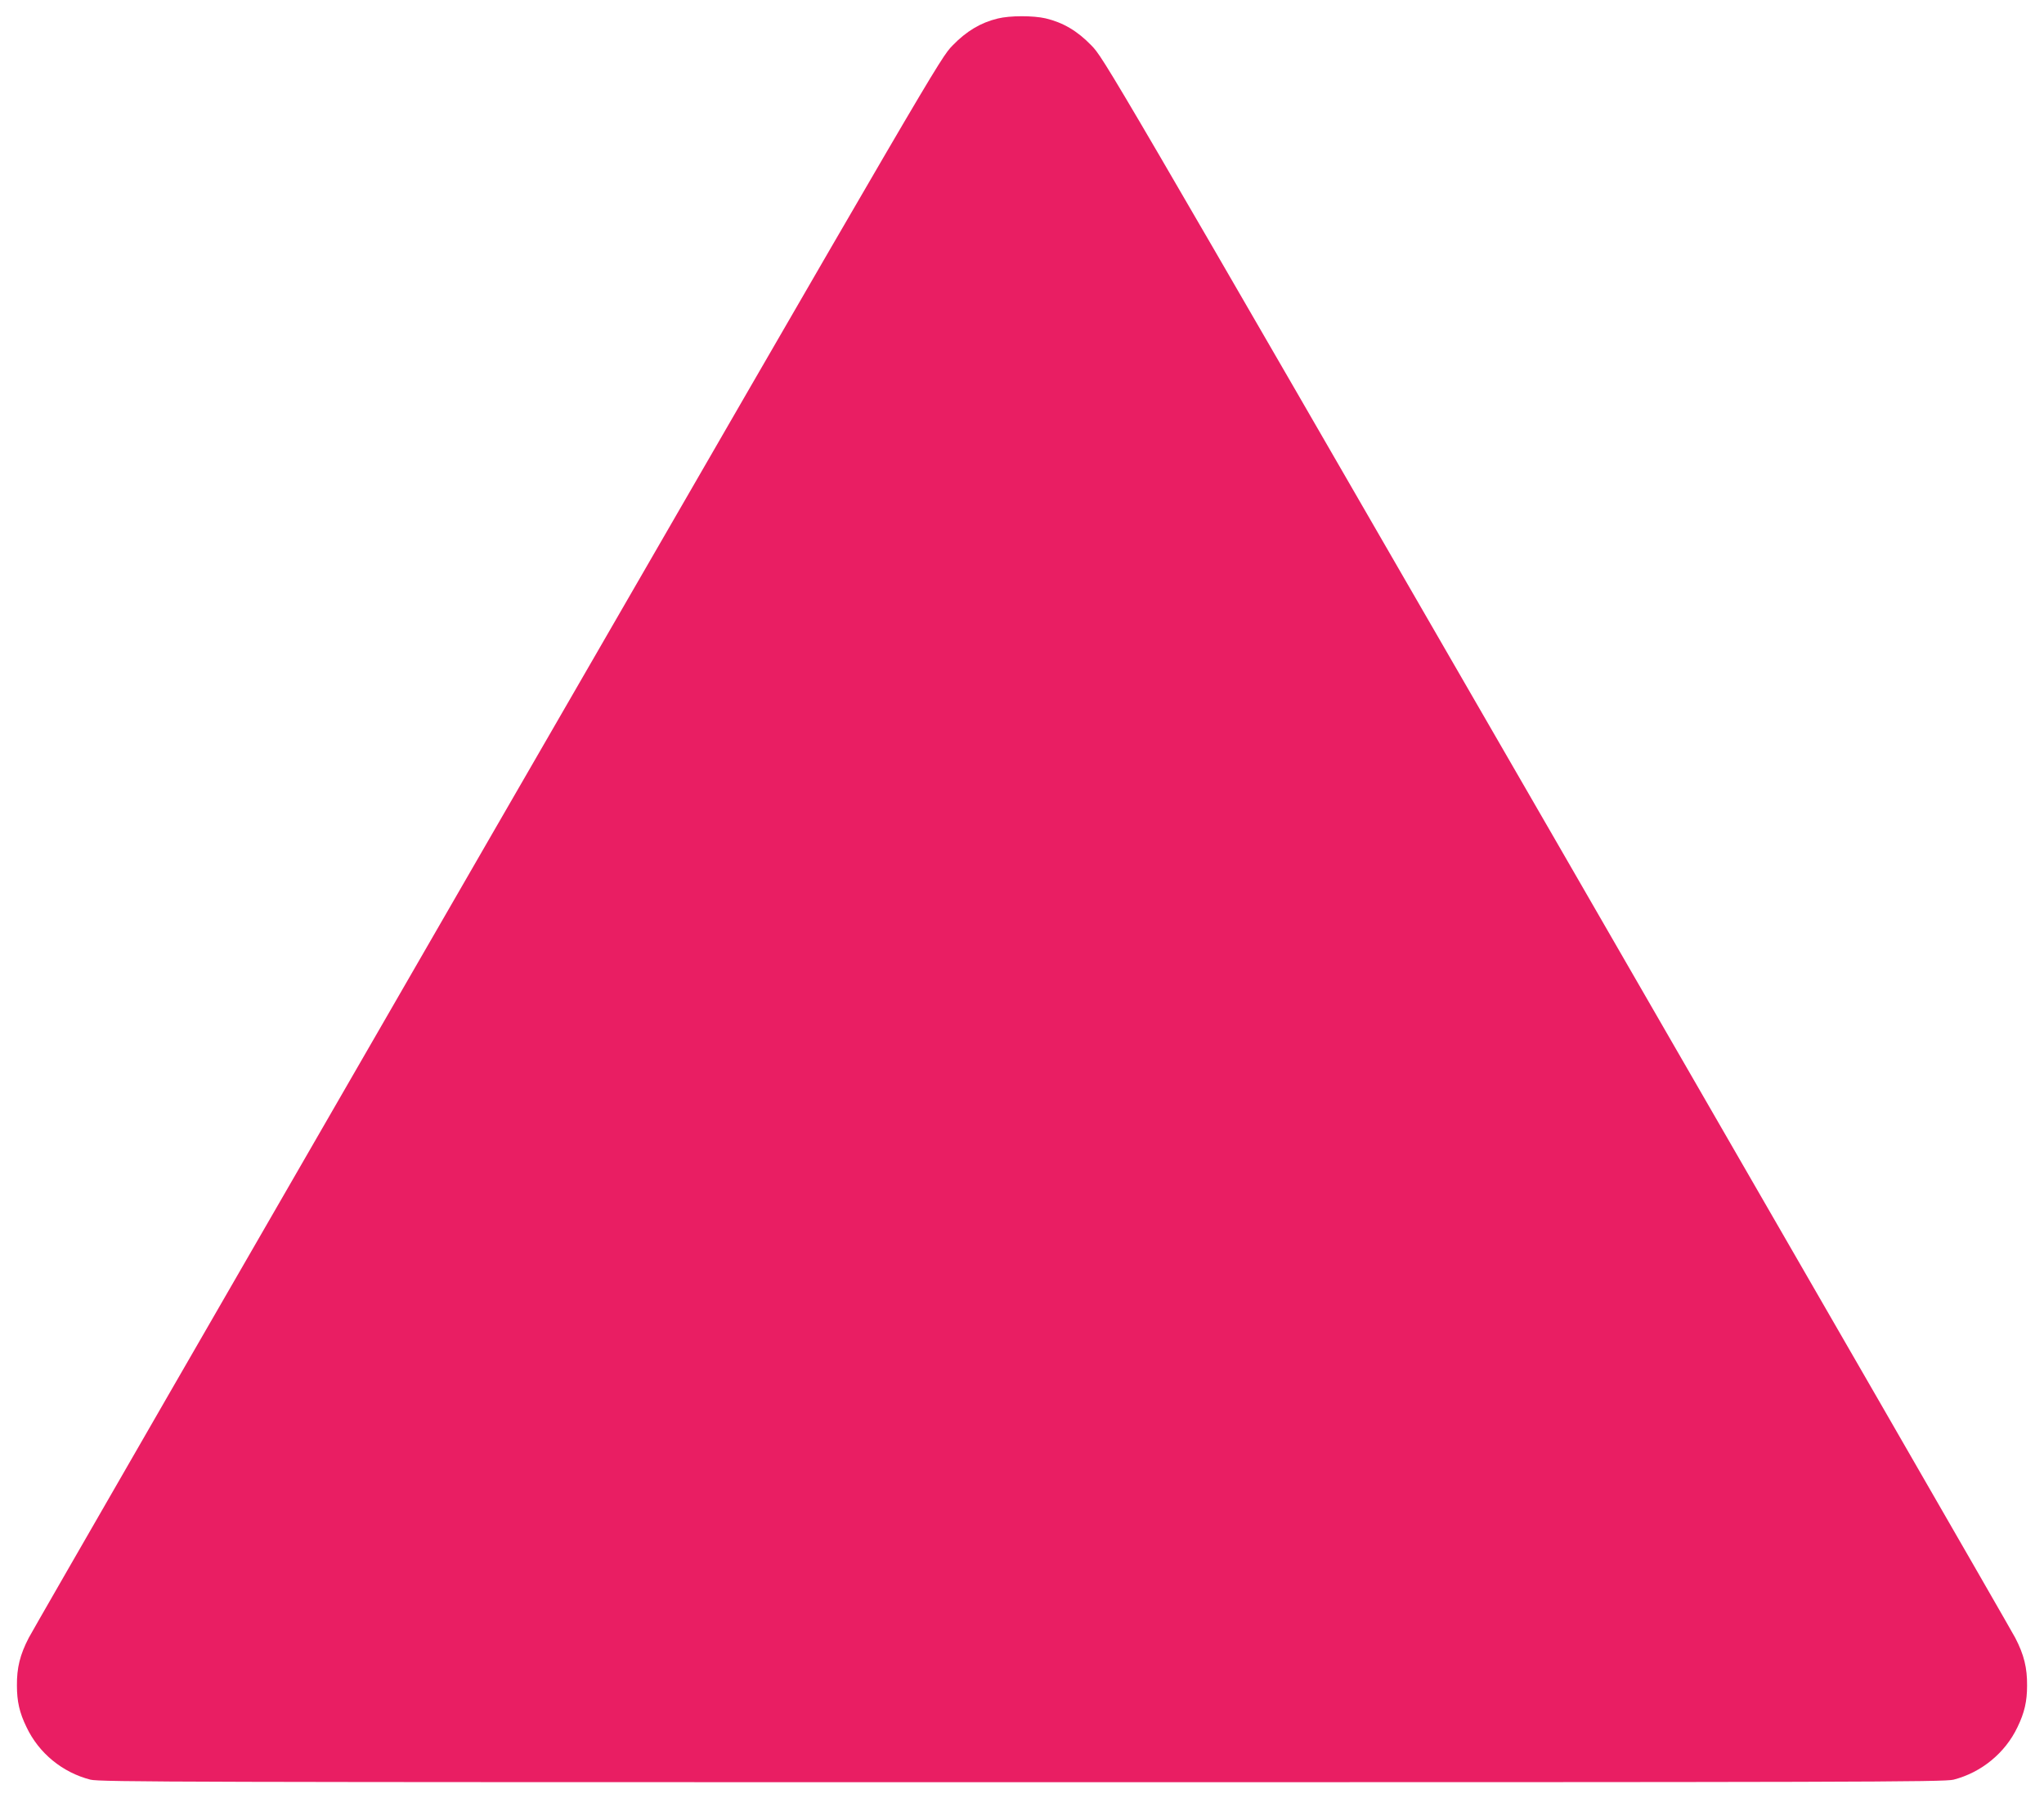 <?xml version="1.0" standalone="no"?>
<!DOCTYPE svg PUBLIC "-//W3C//DTD SVG 20010904//EN"
 "http://www.w3.org/TR/2001/REC-SVG-20010904/DTD/svg10.dtd">
<svg version="1.0" xmlns="http://www.w3.org/2000/svg"
 width="1280pt" height="1126pt" viewBox="0 0 1280 1126"
 preserveAspectRatio="xMidYMid meet">
<g transform="translate(0,1126) scale(0.1,-0.1)"
fill="#e91e63" stroke="none">
<path d="M6248 11144 c-105 -25 -196 -79 -282 -168 -79 -81 -82 -86 -2909
-4981 -1556 -2695 -2851 -4941 -2877 -4991 -55 -106 -75 -188 -74 -299 0 -99
16 -170 60 -260 77 -163 225 -284 400 -329 56 -15 610 -16 5834 -16 5224 0
5778 1 5834 16 174 45 323 167 400 329 44 91 60 161 60 260 1 111 -19 193 -74
299 -26 50 -1321 2296 -2877 4991 -2827 4895 -2830 4900 -2909 4981 -88 91
-177 143 -286 169 -78 18 -224 18 -300 -1z"/>
</g>
</svg>
